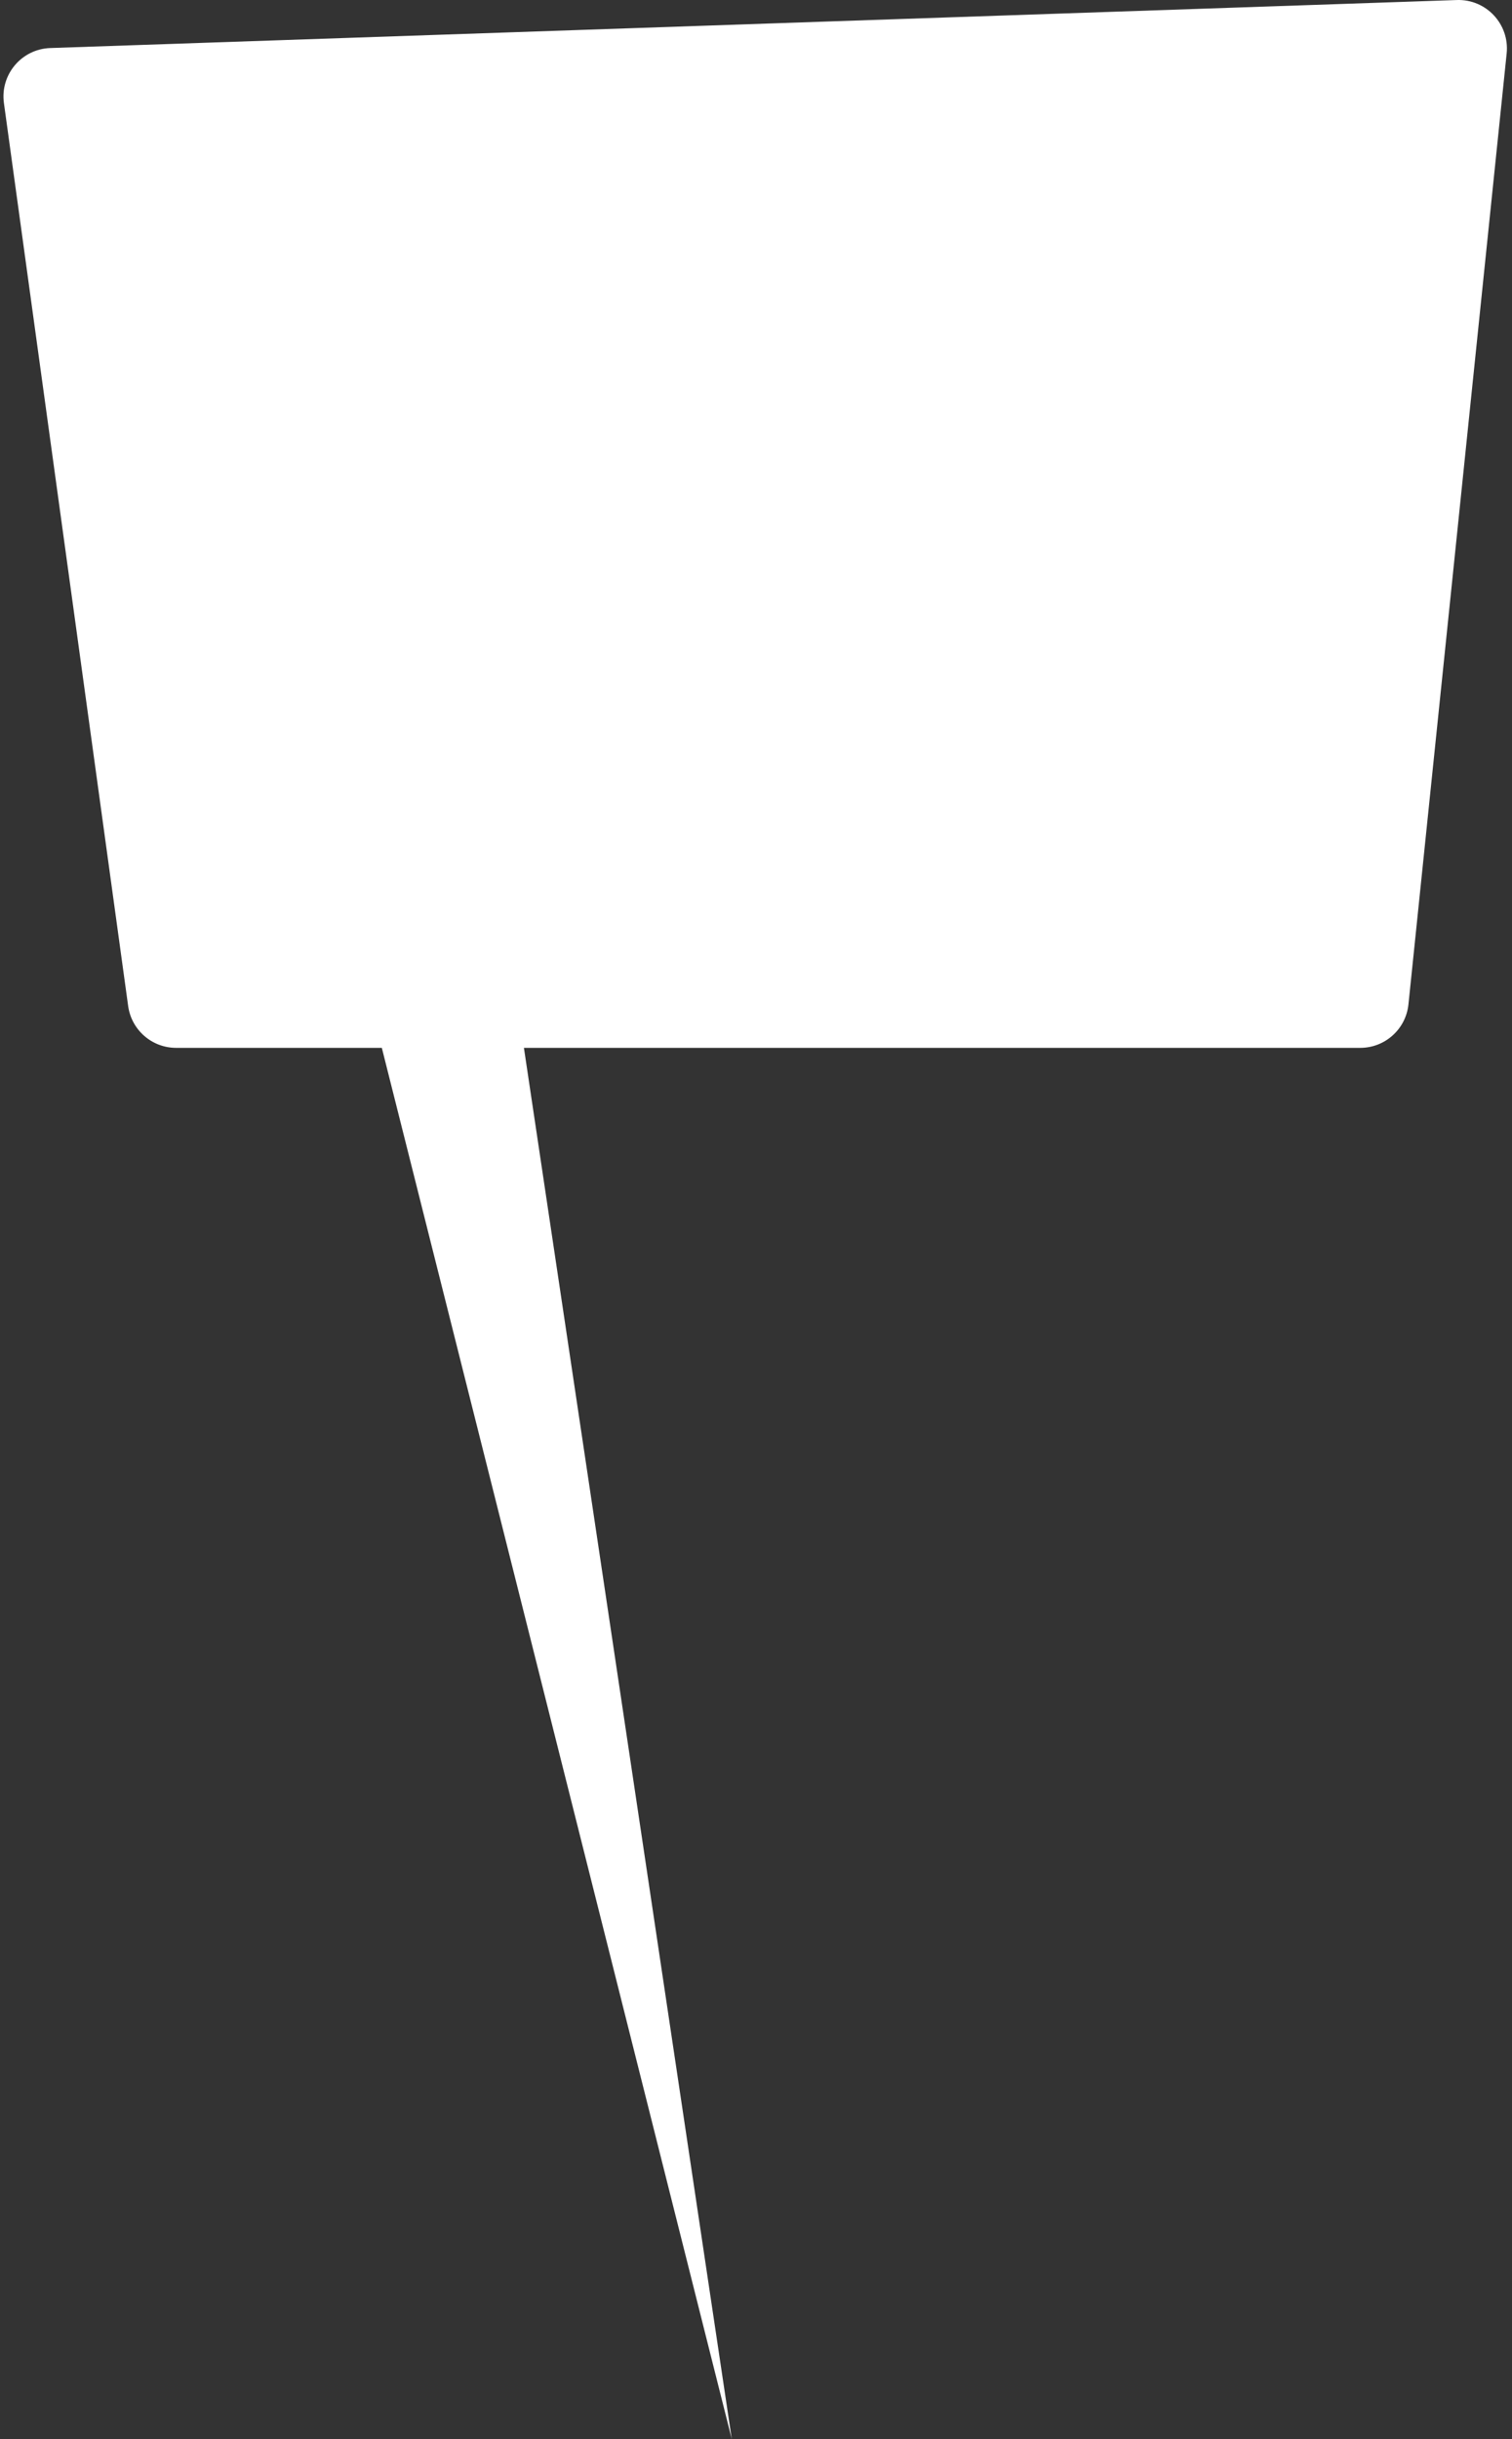 <?xml version="1.0" encoding="UTF-8"?> <svg xmlns="http://www.w3.org/2000/svg" width="281" height="453" viewBox="0 0 281 453" fill="none"><rect x="0" y="0" width="281" height="453" fill="#333333" stroke="none"/> <path fill-rule="evenodd" clip-rule="evenodd" d="M9.337 8.922C4.005 9.104 0 13.858 0.728 19.144L23.815 186.836C24.428 191.29 28.234 194.608 32.731 194.608H70.962L136 453L97.369 194.608H252.801C257.414 194.608 261.28 191.122 261.754 186.534L280.008 9.925C280.569 4.495 276.205 -0.181 270.749 0.005L9.337 8.922Z" fill="white"></path> </svg> 
